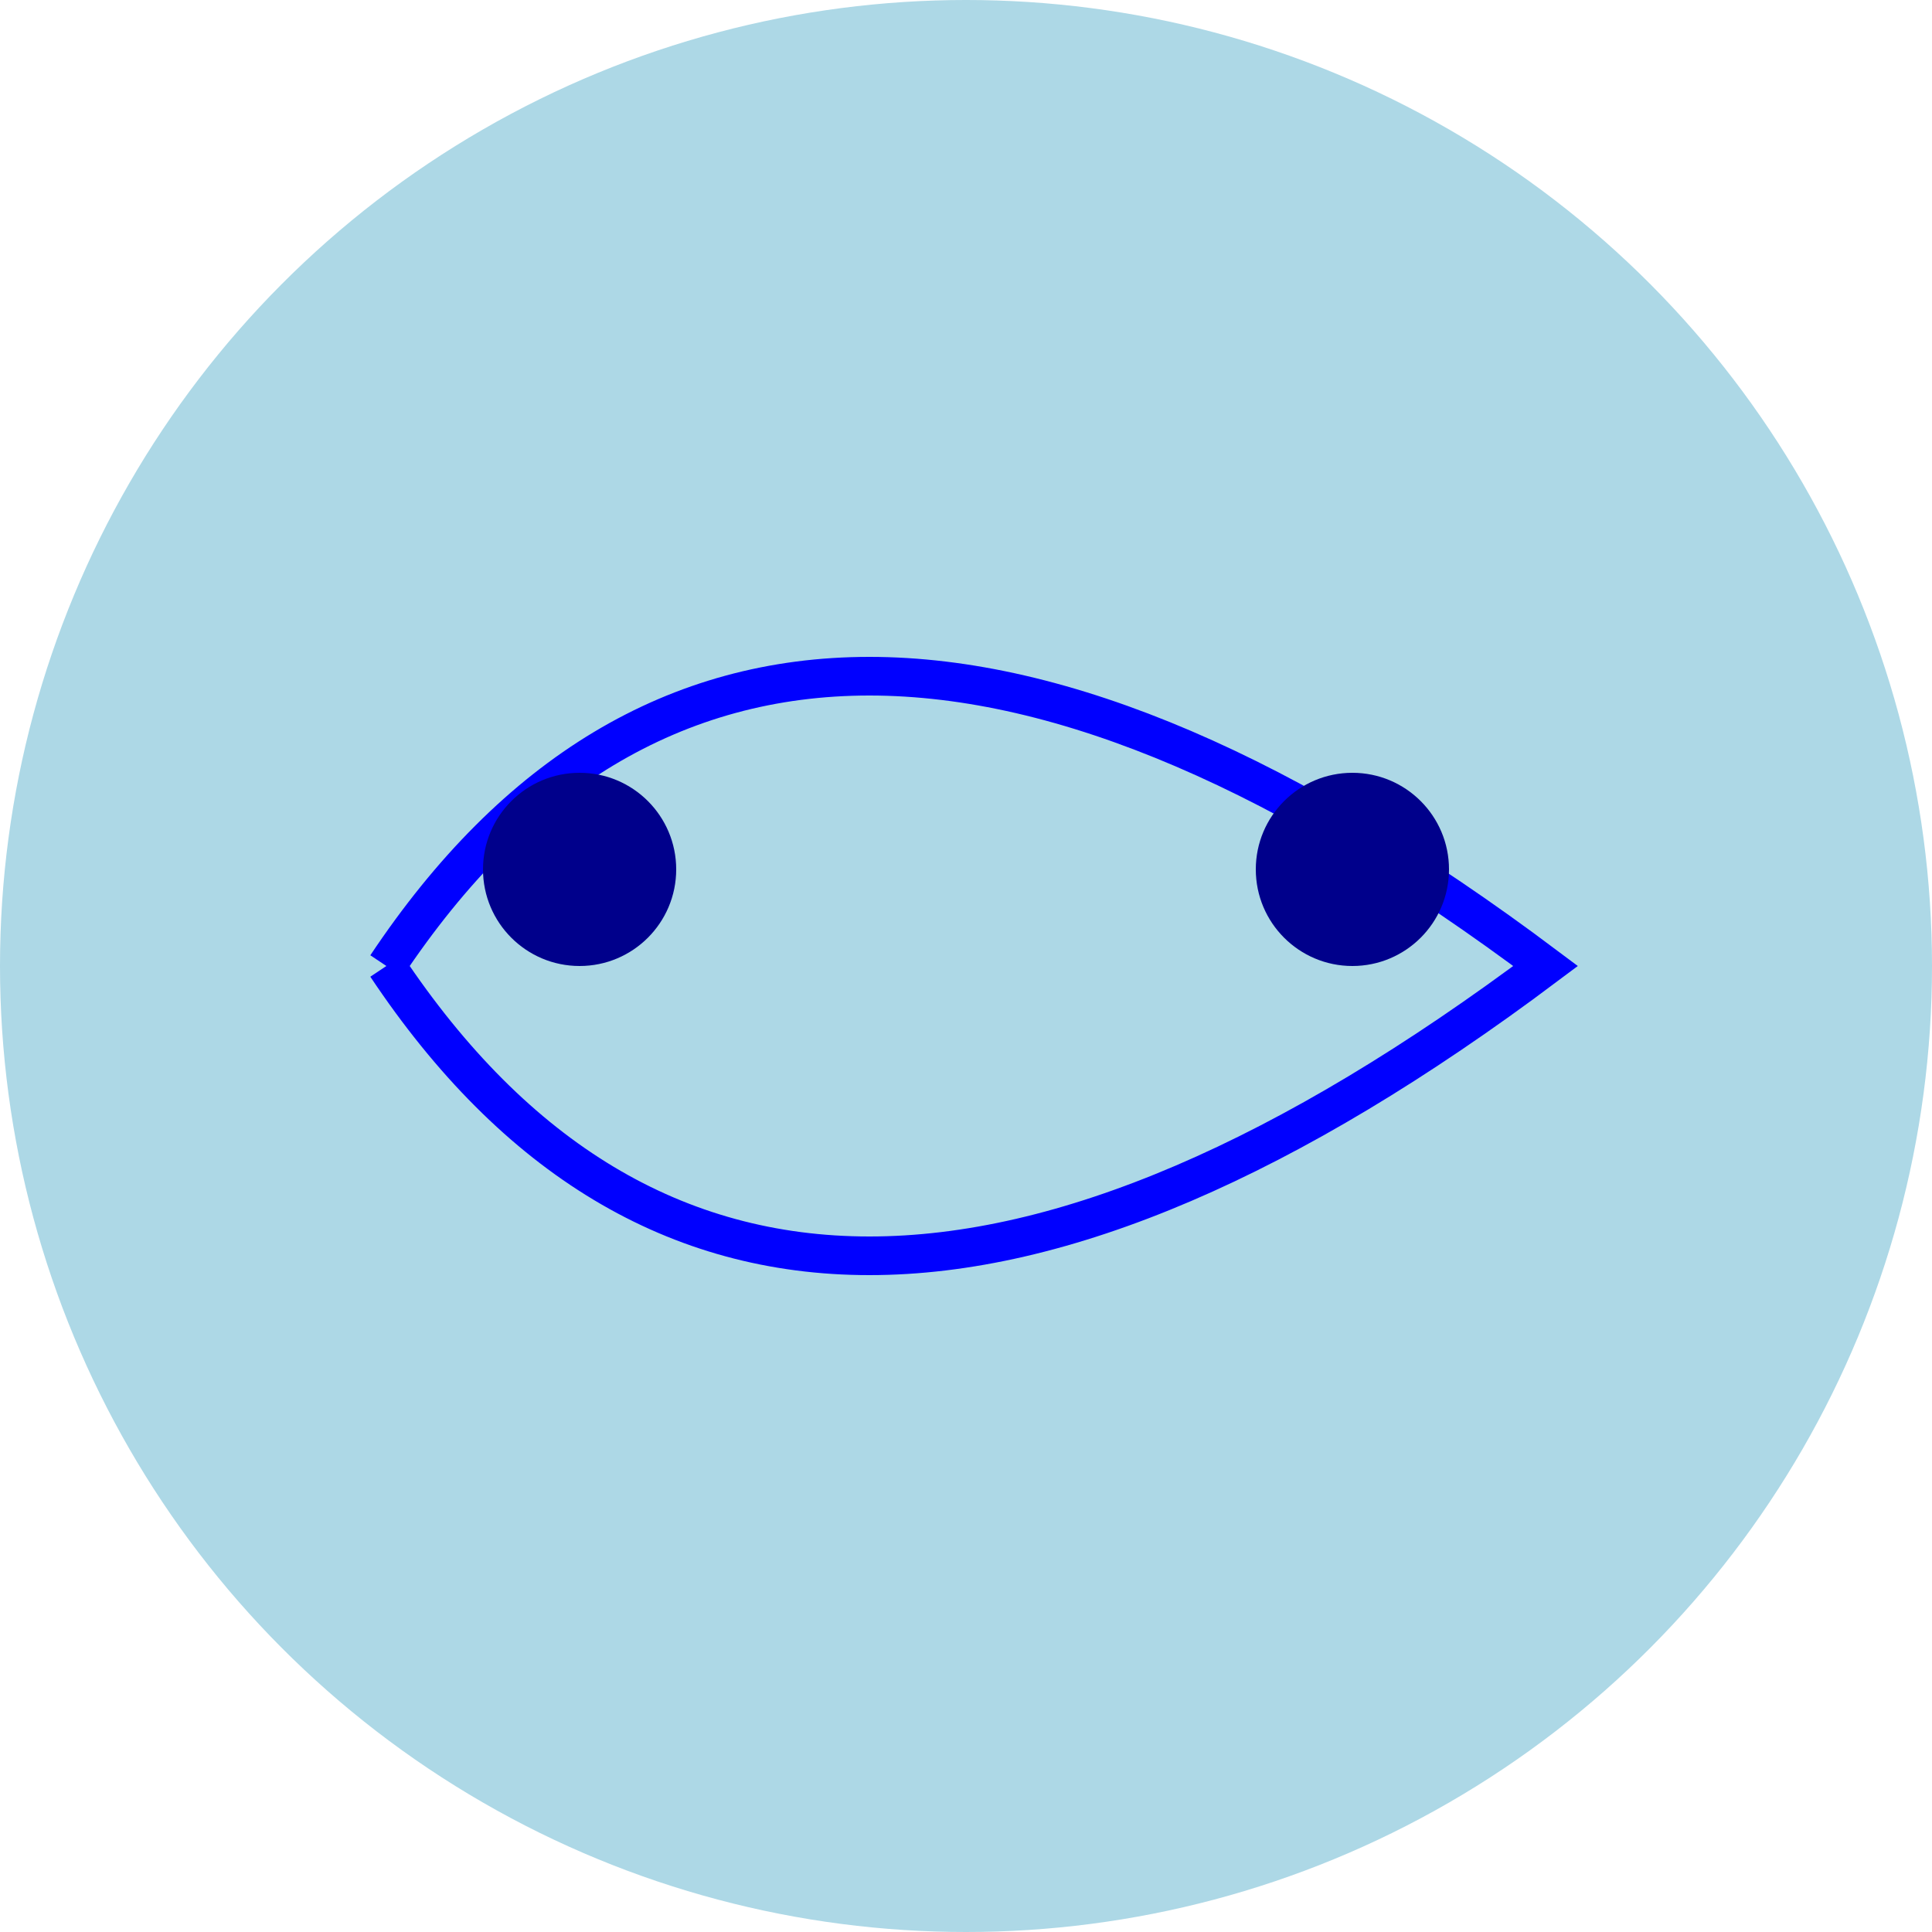 <svg xmlns="http://www.w3.org/2000/svg" viewBox="0 0 100 100">
  <circle cx="50" cy="50" r="50" fill="lightblue" />
  <path d="M20,50 Q40,80 80,50 Q40,20 20,50" fill="none" stroke="blue" stroke-width="2" />
  <circle cx="30" cy="45" r="5" fill="darkblue"/>
  <circle cx="70" cy="45" r="5" fill="darkblue"/>
</svg>